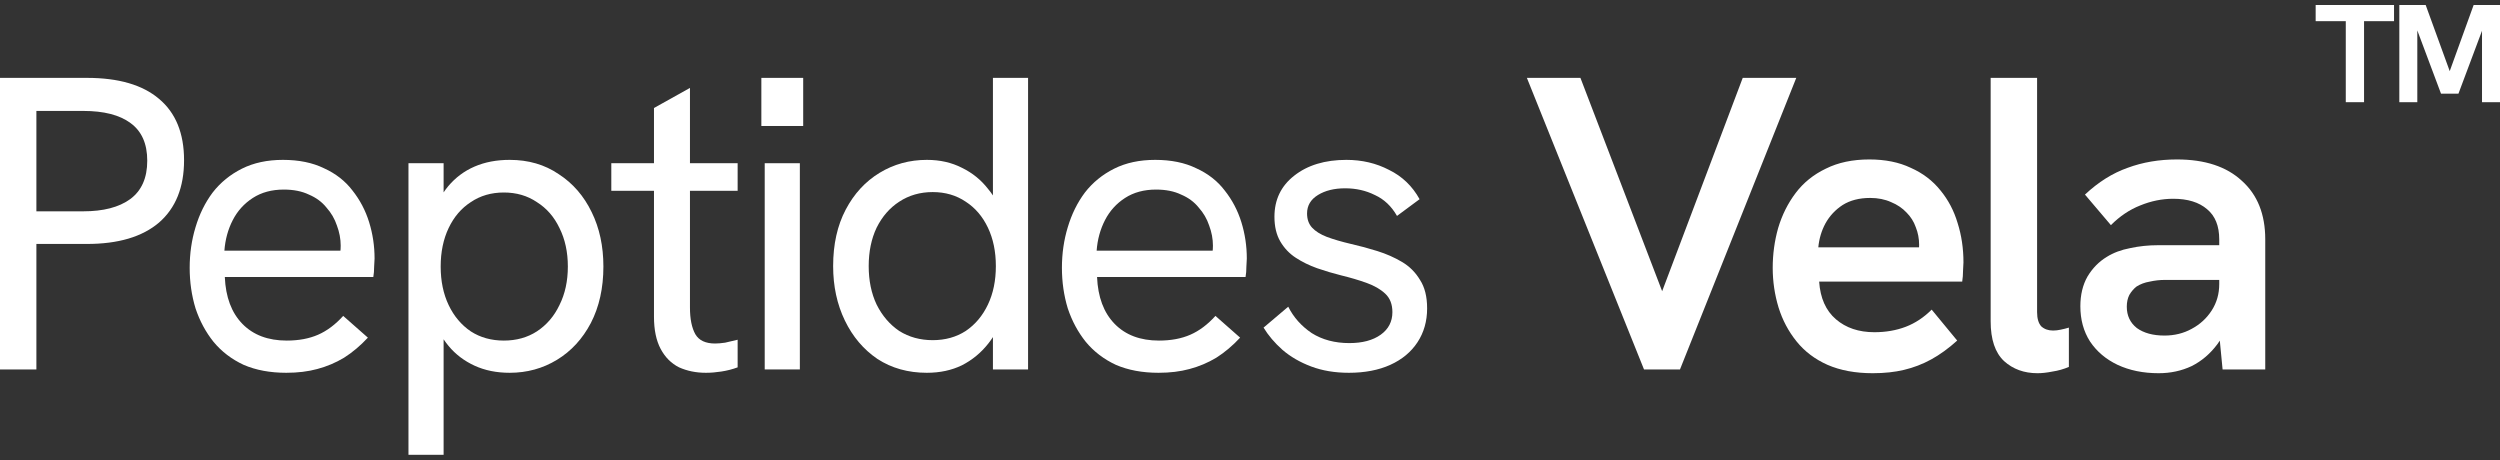<svg xmlns="http://www.w3.org/2000/svg" fill="none" viewBox="0 0 250 46" height="46" width="250">
<rect x="0" y="0" width="250" height="46" fill="#333333" stroke="none"/>
<path fill="white" d="M0 36.944V7.788H8.701C11.852 7.788 14.25 8.485 15.896 9.88C17.569 11.274 18.406 13.324 18.406 16.029C18.406 18.734 17.569 20.811 15.896 22.262C14.223 23.684 11.824 24.395 8.701 24.395H3.639V36.944H0ZM3.639 21.132H8.324C10.332 21.132 11.894 20.728 13.009 19.919C14.153 19.082 14.725 17.8 14.725 16.071C14.725 14.37 14.167 13.115 13.051 12.306C11.964 11.497 10.388 11.093 8.324 11.093H3.639V21.132Z"></path>
<path fill="white" d="M28.631 37.279C27.013 37.279 25.591 37.014 24.364 36.484C23.165 35.926 22.161 35.16 21.352 34.183C20.571 33.207 19.972 32.092 19.553 30.837C19.163 29.554 18.968 28.202 18.968 26.779C18.968 25.357 19.163 24.005 19.553 22.722C19.944 21.411 20.515 20.254 21.268 19.25C22.049 18.246 23.025 17.451 24.197 16.865C25.368 16.28 26.734 15.987 28.296 15.987C29.886 15.987 31.252 16.266 32.395 16.824C33.567 17.353 34.515 18.092 35.24 19.041C35.993 19.989 36.551 21.049 36.913 22.22C37.276 23.391 37.457 24.604 37.457 25.859C37.457 25.971 37.443 26.235 37.415 26.654C37.415 27.044 37.387 27.393 37.331 27.7H22.482C22.565 29.707 23.151 31.269 24.238 32.385C25.326 33.5 26.804 34.058 28.672 34.058C29.872 34.058 30.917 33.863 31.81 33.472C32.702 33.082 33.539 32.454 34.32 31.59L36.788 33.765C36.035 34.574 35.24 35.243 34.403 35.773C33.567 36.275 32.674 36.651 31.726 36.902C30.806 37.153 29.774 37.279 28.631 37.279ZM33.943 25.901C33.999 25.678 34.027 25.455 34.027 25.232C34.055 25.009 34.069 24.785 34.069 24.562C34.069 23.893 33.943 23.224 33.692 22.554C33.469 21.885 33.12 21.285 32.646 20.756C32.2 20.198 31.615 19.766 30.89 19.459C30.192 19.124 29.356 18.957 28.38 18.957C27.18 18.957 26.149 19.236 25.284 19.794C24.42 20.351 23.75 21.09 23.276 22.011C22.802 22.931 22.523 23.949 22.44 25.064H35.114L33.943 25.901Z"></path>
<path fill="white" d="M40.847 45.478V16.322H44.361V22.471L43.231 21.676C43.594 20.477 44.124 19.459 44.821 18.622C45.546 17.758 46.424 17.102 47.456 16.656C48.488 16.21 49.659 15.987 50.97 15.987C52.839 15.987 54.47 16.461 55.864 17.409C57.286 18.329 58.388 19.598 59.169 21.216C59.95 22.805 60.34 24.618 60.34 26.654C60.34 28.801 59.922 30.684 59.085 32.301C58.249 33.891 57.119 35.118 55.697 35.982C54.275 36.847 52.699 37.279 50.97 37.279C49.659 37.279 48.488 37.042 47.456 36.568C46.424 36.094 45.56 35.438 44.863 34.602C44.166 33.765 43.663 32.817 43.357 31.757L44.361 30.795V45.478H40.847ZM50.384 34.058C51.639 34.058 52.741 33.751 53.689 33.138C54.665 32.496 55.418 31.618 55.948 30.502C56.506 29.387 56.785 28.104 56.785 26.654C56.785 25.204 56.506 23.921 55.948 22.805C55.418 21.69 54.665 20.825 53.689 20.212C52.741 19.57 51.639 19.25 50.384 19.25C49.13 19.25 48.028 19.57 47.08 20.212C46.132 20.825 45.393 21.69 44.863 22.805C44.333 23.921 44.068 25.204 44.068 26.654C44.068 28.104 44.333 29.387 44.863 30.502C45.393 31.618 46.132 32.496 47.08 33.138C48.028 33.751 49.13 34.058 50.384 34.058Z"></path>
<path fill="white" d="M70.585 37.279C69.609 37.279 68.717 37.098 67.908 36.735C67.127 36.345 66.514 35.731 66.067 34.895C65.621 34.058 65.398 32.984 65.398 31.674V10.8L68.996 8.792V30.753C68.996 31.897 69.177 32.789 69.539 33.431C69.902 34.044 70.557 34.351 71.505 34.351C71.784 34.351 72.119 34.323 72.509 34.267C72.9 34.183 73.318 34.086 73.764 33.974V36.735C73.234 36.93 72.691 37.07 72.133 37.153C71.603 37.237 71.087 37.279 70.585 37.279ZM61.131 19.082V16.322H73.764V19.082H61.131Z"></path>
<path fill="white" d="M76.471 36.944V16.322H79.985V36.944H76.471ZM76.136 12.599V7.788H80.319V12.599H76.136Z"></path>
<path fill="white" d="M92.684 37.279C90.816 37.279 89.17 36.819 87.748 35.898C86.353 34.95 85.266 33.667 84.485 32.05C83.704 30.433 83.314 28.62 83.314 26.612C83.314 24.437 83.732 22.554 84.569 20.965C85.405 19.375 86.535 18.148 87.957 17.284C89.379 16.419 90.955 15.987 92.684 15.987C93.995 15.987 95.166 16.252 96.198 16.782C97.23 17.284 98.094 17.981 98.791 18.873C99.516 19.738 100.018 20.714 100.297 21.802L99.293 22.471V7.788H102.807V36.944H99.293V30.795L100.465 31.172C100.102 32.371 99.558 33.431 98.833 34.351C98.108 35.271 97.23 35.996 96.198 36.526C95.166 37.028 93.995 37.279 92.684 37.279ZM93.27 34.016C94.525 34.016 95.626 33.709 96.574 33.096C97.522 32.454 98.261 31.576 98.791 30.46C99.321 29.345 99.586 28.062 99.586 26.612C99.586 25.162 99.321 23.879 98.791 22.764C98.261 21.648 97.522 20.784 96.574 20.17C95.626 19.529 94.525 19.208 93.27 19.208C92.015 19.208 90.899 19.529 89.923 20.17C88.975 20.784 88.222 21.648 87.664 22.764C87.134 23.879 86.87 25.162 86.87 26.612C86.87 28.062 87.134 29.345 87.664 30.46C88.222 31.576 88.975 32.454 89.923 33.096C90.899 33.709 92.015 34.016 93.27 34.016Z"></path>
<path fill="white" d="M115.855 37.279C114.237 37.279 112.815 37.014 111.588 36.484C110.389 35.926 109.385 35.16 108.576 34.183C107.795 33.207 107.196 32.092 106.777 30.837C106.387 29.554 106.192 28.202 106.192 26.779C106.192 25.357 106.387 24.005 106.777 22.722C107.168 21.411 107.74 20.254 108.492 19.25C109.273 18.246 110.249 17.451 111.421 16.865C112.592 16.28 113.958 15.987 115.52 15.987C117.11 15.987 118.476 16.266 119.619 16.824C120.791 17.353 121.739 18.092 122.464 19.041C123.217 19.989 123.775 21.049 124.137 22.22C124.5 23.391 124.681 24.604 124.681 25.859C124.681 25.971 124.667 26.235 124.639 26.654C124.639 27.044 124.611 27.393 124.556 27.7H109.706C109.789 29.707 110.375 31.269 111.462 32.385C112.55 33.5 114.028 34.058 115.897 34.058C117.096 34.058 118.141 33.863 119.034 33.472C119.926 33.082 120.763 32.454 121.544 31.59L124.012 33.765C123.259 34.574 122.464 35.243 121.627 35.773C120.791 36.275 119.898 36.651 118.95 36.902C118.03 37.153 116.998 37.279 115.855 37.279ZM121.167 25.901C121.223 25.678 121.251 25.455 121.251 25.232C121.279 25.009 121.293 24.785 121.293 24.562C121.293 23.893 121.167 23.224 120.916 22.554C120.693 21.885 120.345 21.285 119.87 20.756C119.424 20.198 118.839 19.766 118.114 19.459C117.416 19.124 116.58 18.957 115.604 18.957C114.405 18.957 113.373 19.236 112.508 19.794C111.644 20.351 110.974 21.09 110.5 22.011C110.026 22.931 109.747 23.949 109.664 25.064H122.339L121.167 25.901Z"></path>
<path fill="white" d="M134.889 37.279C133.495 37.279 132.24 37.07 131.125 36.651C130.009 36.233 129.047 35.675 128.238 34.978C127.457 34.281 126.83 33.542 126.356 32.761L128.824 30.67C129.354 31.729 130.135 32.608 131.166 33.305C132.226 33.974 133.481 34.309 134.931 34.309C136.242 34.309 137.288 34.03 138.069 33.472C138.849 32.914 139.24 32.162 139.24 31.213C139.24 30.433 139.003 29.819 138.529 29.373C138.055 28.927 137.427 28.564 136.646 28.285C135.865 28.006 135.015 27.755 134.095 27.532C133.314 27.337 132.519 27.1 131.71 26.821C130.929 26.542 130.218 26.194 129.577 25.775C128.935 25.357 128.42 24.813 128.029 24.144C127.639 23.475 127.444 22.652 127.444 21.676C127.444 19.975 128.099 18.608 129.41 17.576C130.748 16.517 132.491 15.987 134.638 15.987C136.2 15.987 137.622 16.322 138.905 16.991C140.216 17.632 141.234 18.608 141.959 19.919L139.7 21.592C139.142 20.616 138.403 19.919 137.483 19.501C136.591 19.055 135.601 18.831 134.513 18.831C133.425 18.831 132.519 19.055 131.794 19.501C131.069 19.947 130.706 20.561 130.706 21.341C130.706 21.927 130.874 22.401 131.208 22.764C131.543 23.126 132.031 23.433 132.672 23.684C133.342 23.935 134.15 24.172 135.099 24.395C135.963 24.59 136.842 24.827 137.734 25.106C138.626 25.385 139.449 25.747 140.202 26.194C140.955 26.64 141.554 27.239 142.001 27.992C142.475 28.718 142.712 29.666 142.712 30.837C142.712 32.12 142.391 33.249 141.75 34.225C141.108 35.201 140.202 35.954 139.031 36.484C137.859 37.014 136.479 37.279 134.889 37.279Z"></path>
<path fill="white" d="M164.401 36.944L152.688 7.788H158.043L166.952 31.046H165.488L174.273 7.788H179.627L167.998 36.944H164.401Z"></path>
<path fill="white" d="M187.269 37.321C185.54 37.321 184.034 37.042 182.751 36.484C181.496 35.926 180.464 35.145 179.656 34.142C178.847 33.138 178.247 32.008 177.857 30.753C177.467 29.471 177.271 28.146 177.271 26.779C177.271 25.413 177.453 24.088 177.815 22.805C178.206 21.495 178.791 20.323 179.572 19.292C180.353 18.26 181.357 17.451 182.584 16.865C183.811 16.252 185.261 15.945 186.934 15.945C188.524 15.945 189.904 16.224 191.076 16.782C192.275 17.312 193.265 18.065 194.046 19.041C194.826 19.989 195.398 21.076 195.761 22.303C196.151 23.53 196.346 24.841 196.346 26.235C196.346 26.431 196.332 26.71 196.304 27.072C196.304 27.435 196.277 27.797 196.221 28.16H181.915C182.026 29.805 182.584 31.06 183.588 31.924C184.592 32.789 185.875 33.221 187.436 33.221C188.58 33.221 189.625 33.04 190.574 32.678C191.522 32.315 192.386 31.743 193.167 30.962L195.719 34.058C194.854 34.839 193.99 35.466 193.125 35.94C192.261 36.414 191.354 36.763 190.406 36.986C189.486 37.209 188.44 37.321 187.269 37.321ZM191.787 25.817C191.842 25.594 191.87 25.371 191.87 25.148C191.898 24.925 191.912 24.702 191.912 24.479C191.912 23.865 191.801 23.279 191.578 22.722C191.382 22.164 191.076 21.676 190.657 21.258C190.239 20.811 189.723 20.463 189.11 20.212C188.496 19.933 187.799 19.794 187.018 19.794C185.93 19.794 185.01 20.031 184.257 20.505C183.532 20.979 182.96 21.592 182.542 22.345C182.152 23.07 181.915 23.865 181.831 24.73H193.293L191.787 25.817Z"></path>
<path fill="white" d="M203.751 37.321C202.412 37.321 201.297 36.916 200.405 36.108C199.512 35.271 199.066 33.946 199.066 32.134V7.788H203.709V31.213C203.709 31.855 203.849 32.329 204.127 32.636C204.434 32.914 204.825 33.054 205.299 33.054C205.55 33.054 205.801 33.026 206.052 32.97C206.331 32.914 206.609 32.845 206.888 32.761V36.693C206.358 36.916 205.815 37.07 205.257 37.153C204.699 37.265 204.197 37.321 203.751 37.321Z"></path>
<path fill="white" d="M222.259 36.944L221.924 33.472V23.935C221.924 22.596 221.52 21.592 220.711 20.923C219.902 20.226 218.773 19.877 217.323 19.877C216.207 19.877 215.105 20.1 214.018 20.547C212.958 20.965 211.982 21.62 211.09 22.513L208.496 19.459C209.835 18.204 211.257 17.312 212.763 16.782C214.269 16.224 215.914 15.945 217.699 15.945C220.488 15.945 222.649 16.656 224.183 18.078C225.744 19.473 226.525 21.425 226.525 23.935V36.944H222.259ZM215.858 37.321C214.325 37.321 212.958 37.042 211.759 36.484C210.588 35.926 209.667 35.145 208.998 34.142C208.357 33.138 208.036 31.966 208.036 30.628C208.036 29.484 208.273 28.494 208.747 27.658C209.249 26.821 209.891 26.166 210.671 25.692C211.341 25.273 212.122 24.981 213.014 24.813C213.906 24.618 214.841 24.52 215.817 24.52H222.3V27.992H216.486C215.984 27.992 215.482 28.048 214.98 28.16C214.478 28.243 214.032 28.411 213.641 28.662C213.363 28.885 213.125 29.164 212.93 29.498C212.763 29.833 212.679 30.223 212.679 30.67C212.679 31.562 213.014 32.273 213.683 32.803C214.38 33.305 215.301 33.556 216.444 33.556C217.448 33.556 218.354 33.333 219.163 32.887C220 32.441 220.669 31.827 221.171 31.046C221.673 30.265 221.924 29.387 221.924 28.411L223.346 30.711C223.012 32.162 222.482 33.389 221.757 34.393C221.032 35.369 220.167 36.108 219.163 36.61C218.159 37.084 217.058 37.321 215.858 37.321Z"></path>
<path fill="white" d="M234.578 10.219V2.117H231.566V0.5H239.403V2.117H236.405V10.219H234.578Z"></path>
<path fill="white" d="M239.932 10.219V0.5H242.568L245.133 7.555H244.813L247.364 0.5H250V10.219H248.201V2.605L248.368 2.633L245.844 9.368H244.102L241.578 2.633L241.731 2.605V10.219H239.932Z"></path>
</svg>
